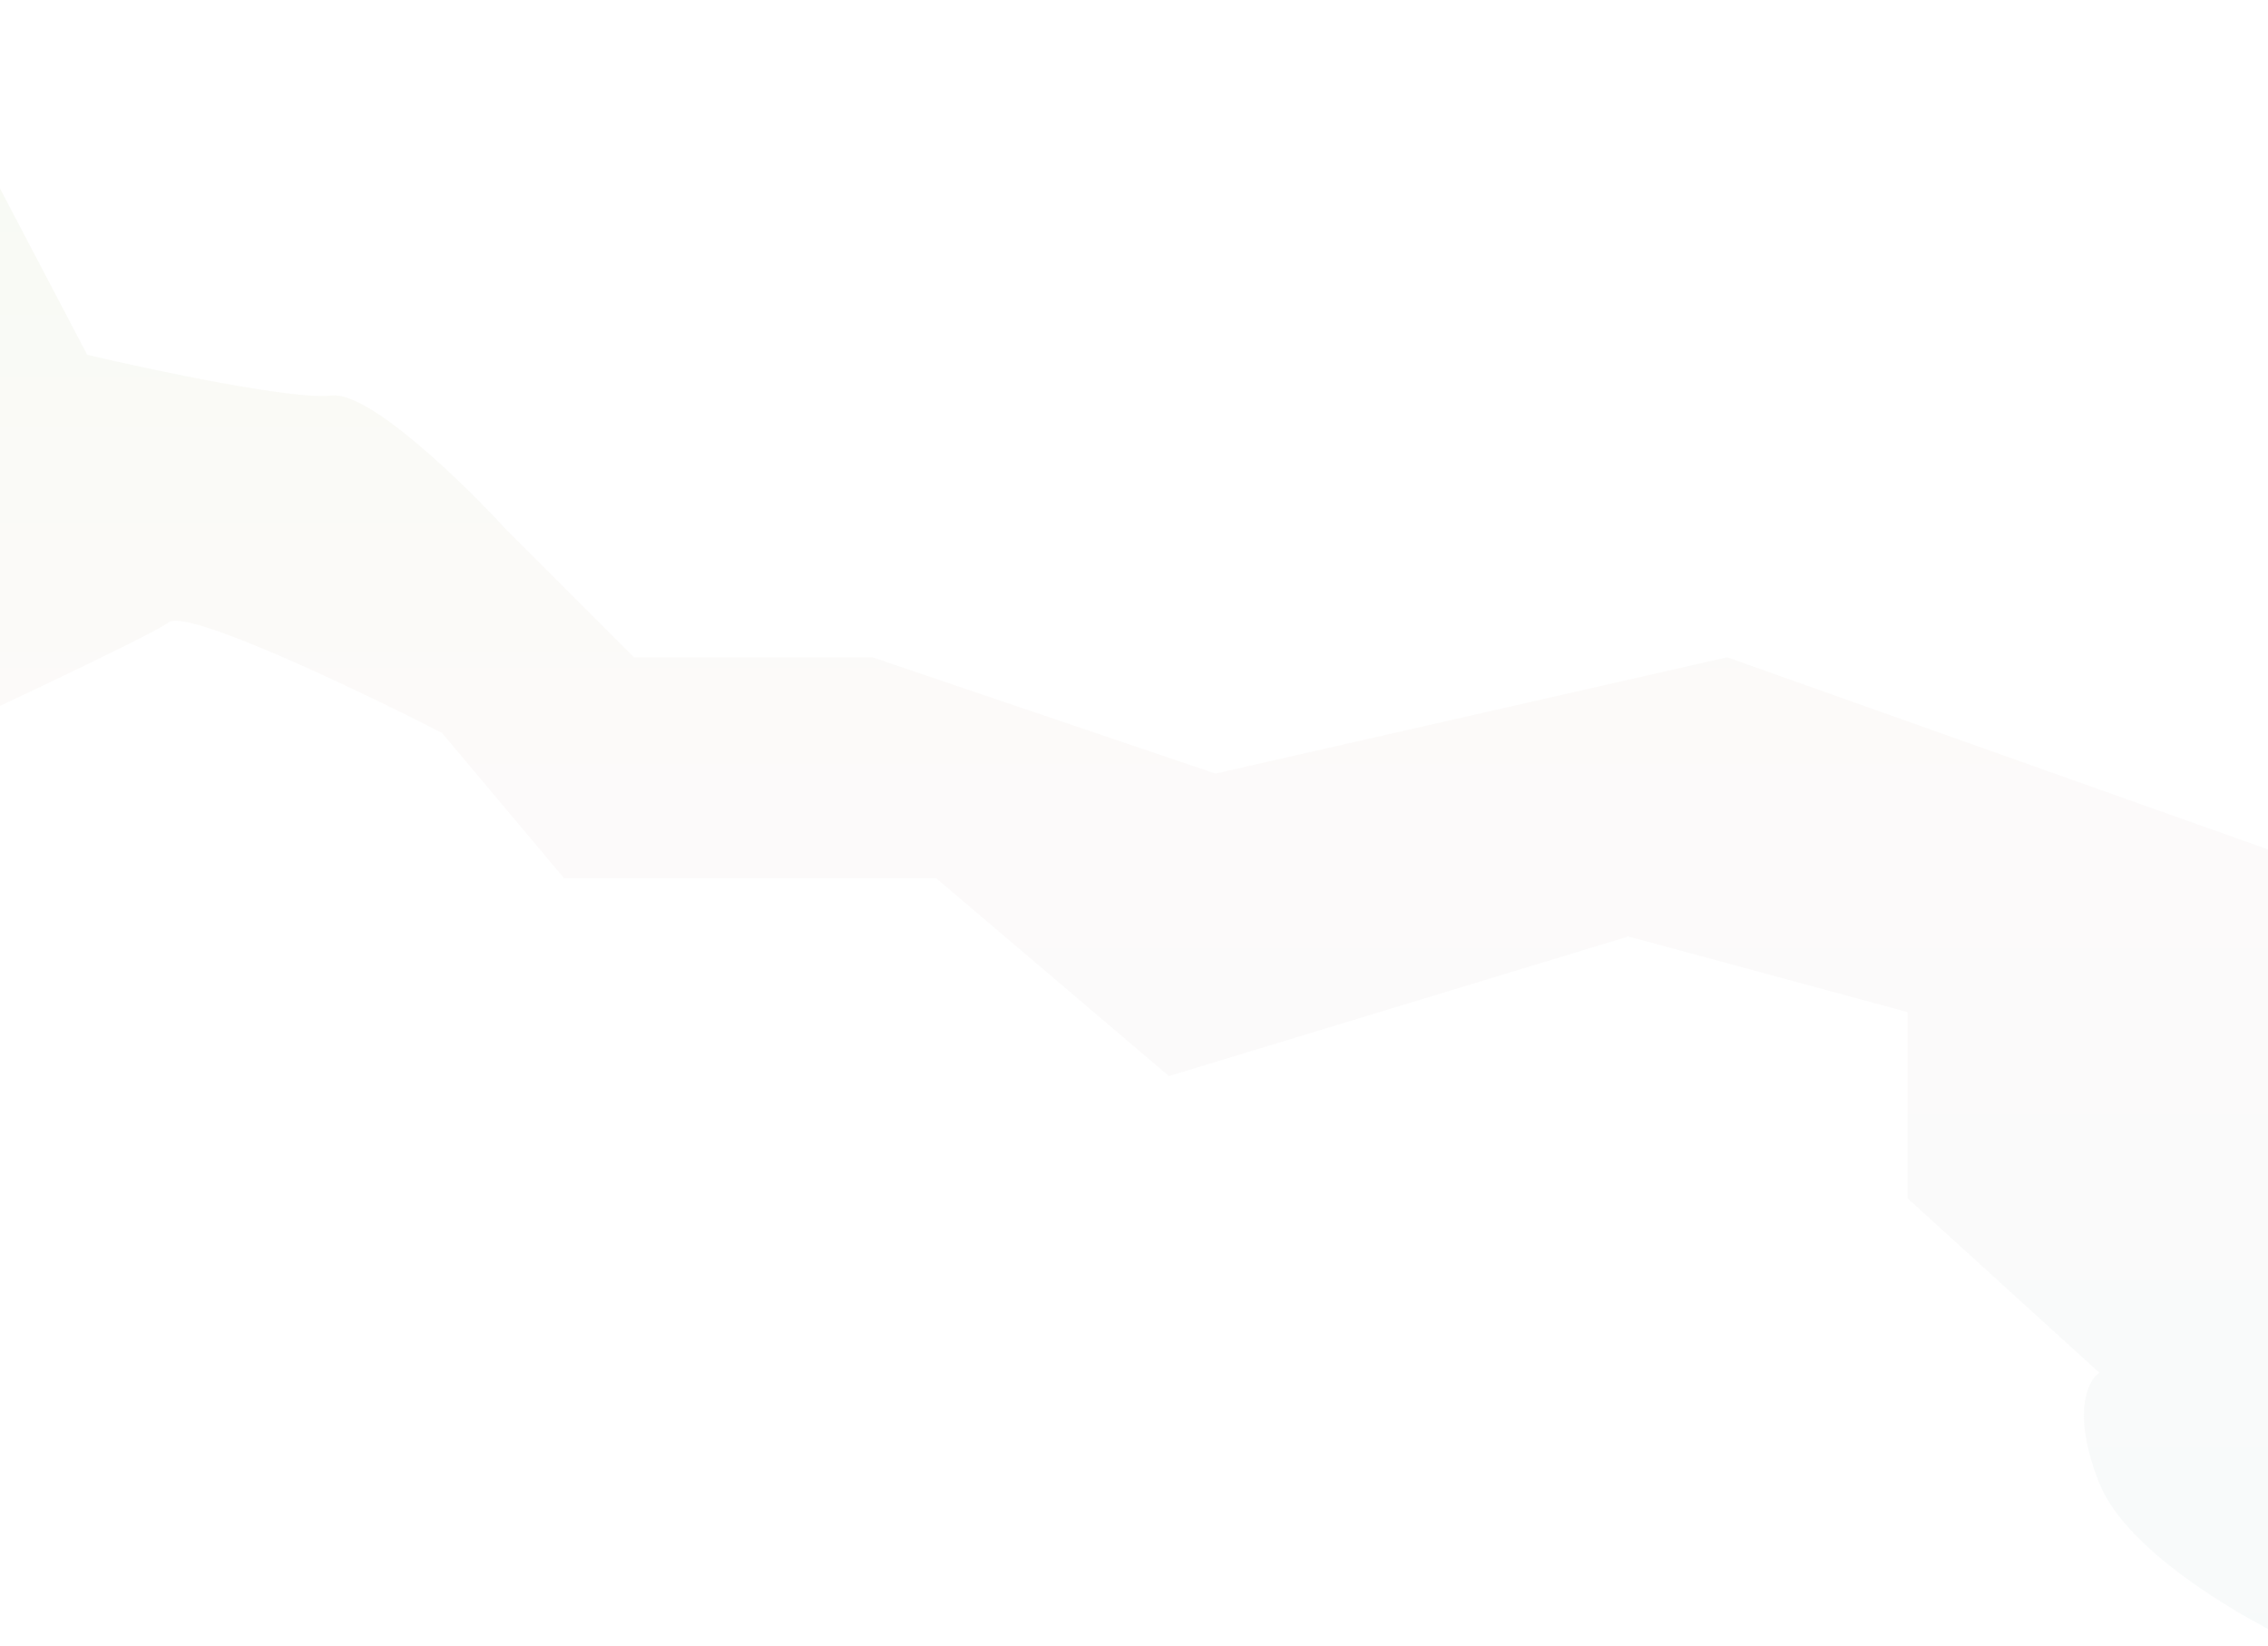 <svg width="390" height="283" viewBox="0 0 390 283" fill="none" xmlns="http://www.w3.org/2000/svg">
<path d="M297 113L404 151L396 283C386.333 278.667 365.8 267 361 255C356.2 243 359 237.333 361 236L328 206V174L280 161L201 185L161 151H97L76 126C61.667 118.667 32.2 104.6 29 107C25.8 109.4 -8.333 125.333 -25 133L-17 0L15 61C26.333 63.667 50.6 68.8 57 68C63.4 67.2 79.667 83 87 91L109 113H150L209 133L297 113Z" fill="url(#paint0_linear_2327_2325)" fill-opacity="0.1"/>
<defs>
<linearGradient id="paint0_linear_2327_2325" x1="189.5" y1="0" x2="189.5" y2="283" gradientUnits="userSpaceOnUse">
<stop stop-color="#B3D689"/>
<stop offset="0.485" stop-color="#EAD1D0"/>
<stop offset="1" stop-color="#B7D6D6"/>
</linearGradient>
</defs>
</svg>
